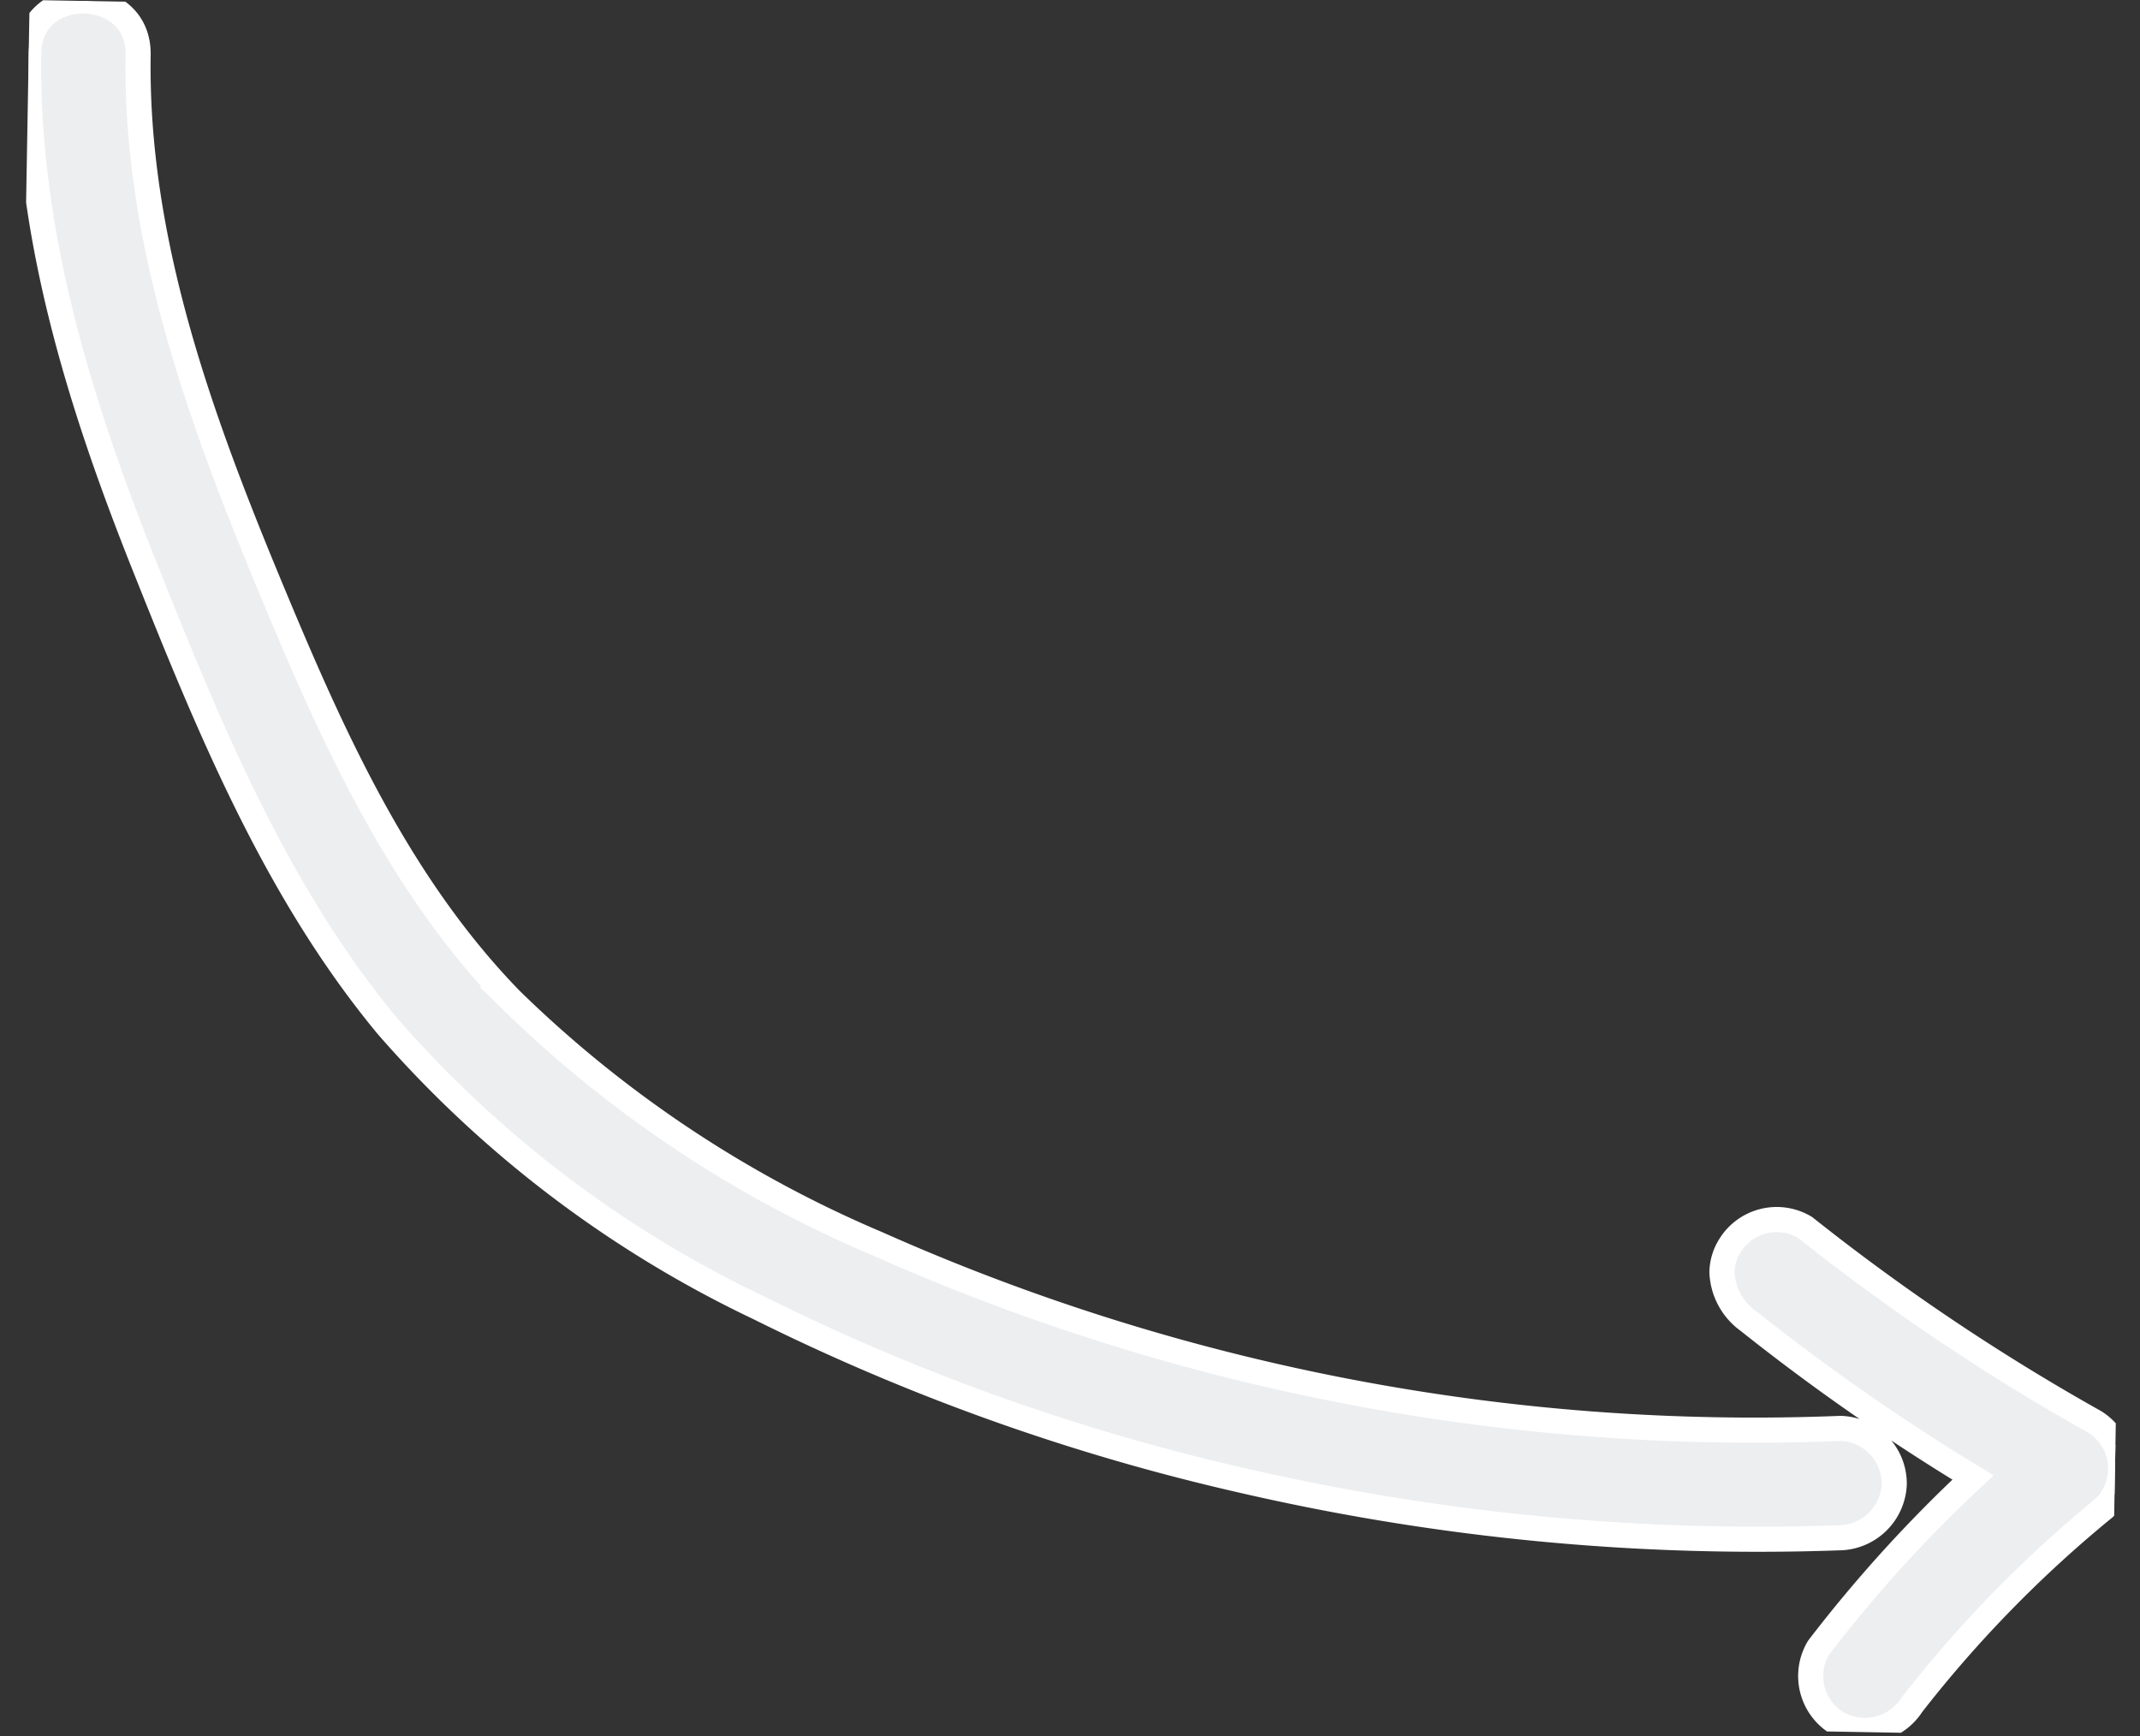 <svg xmlns="http://www.w3.org/2000/svg" xmlns:xlink="http://www.w3.org/1999/xlink" width="85.163" height="69.101" viewBox="0 0 85.163 69.101">
  <rect x="0" y="0" width="85.163" height="69.101" fill="#333333" stroke="none"/>
  <defs>
    <clipPath id="clip-path">
      <rect id="Rectangle_465" data-name="Rectangle 465" width="67.645" height="83.996" transform="translate(0 -2.624)" fill="#edeef0" stroke="#fff" stroke-width="1"/>
    </clipPath>
  </defs>
  <g id="Groupe_1007" data-name="Groupe 1007" transform="translate(82.539 1.42) rotate(91)">
    <g id="Groupe_1006" data-name="Groupe 1006" clip-path="url(#clip-path)">
      <path id="Union_2" data-name="Union 2" d="M-9641.813,1892.133c7.437-.012,14.5-2.752,21.221-5.688,5.792-2.529,11.594-5.248,16.108-9.784a47.139,47.139,0,0,0,9.459-14.748,85.794,85.794,0,0,0,6.688-38.471,2.2,2.2,0,0,1,2.177-2.178,2.225,2.225,0,0,1,2.176,2.178,91.1,91.1,0,0,1-1.854,23.7,85.854,85.854,0,0,1-6.545,19.42,45.468,45.468,0,0,1-10.975,14.995c-5.3,4.543-11.787,7.315-18.163,9.987-6.455,2.706-13.216,4.931-20.291,4.943C-9644.618,1896.49-9644.613,1892.138-9641.813,1892.133Zm46.282-64.165a2.187,2.187,0,0,1-.779-2.977,86.389,86.389,0,0,0,7.535-11.657,2.19,2.19,0,0,1,3.418-.44,48.944,48.944,0,0,0,7.961,7.511,2.224,2.224,0,0,1,.779,2.975,2.193,2.193,0,0,1-2.978.784,55.109,55.109,0,0,1-6.881-6.03,86.2,86.2,0,0,1-6.076,9.053,2.507,2.507,0,0,1-1.93,1.08A2.063,2.063,0,0,1-9595.531,1827.968Z" transform="translate(9643.915 -1815.115)" fill="#edeef0" stroke="#fff" stroke-width="1"/>
    </g>
  </g>
</svg>
